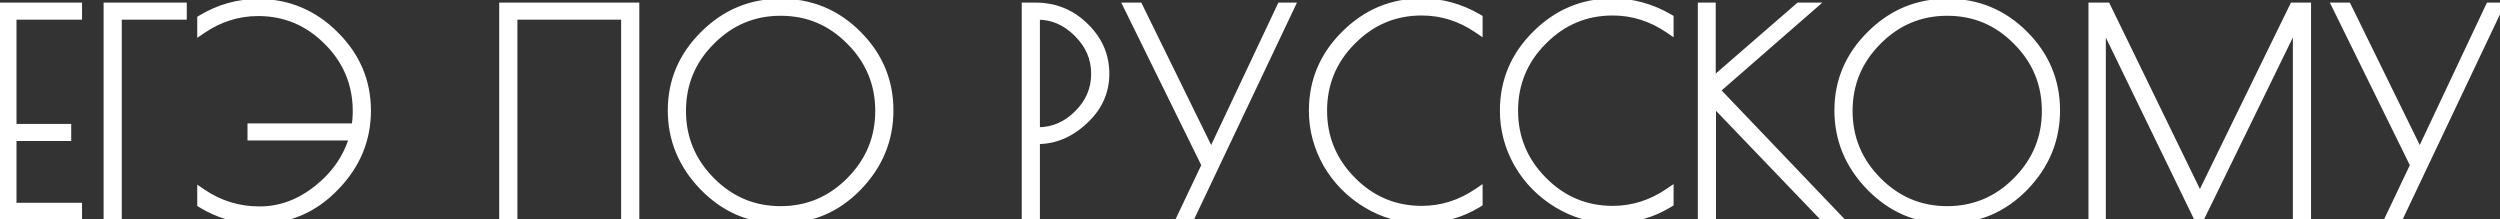 <?xml version="1.0" encoding="UTF-8"?> <svg xmlns="http://www.w3.org/2000/svg" width="342" height="30" viewBox="0 0 342 30" fill="none"><rect x="0" y="0" width="342" height="30" fill="#333333" stroke="none"/><mask id="path-1-outside-1_195_1732" maskUnits="userSpaceOnUse" x="-0.867" y="-0.536" width="344" height="32" fill="black"><rect fill="white" x="-0.867" y="-0.536" width="344" height="32"></rect><path d="M10.605 2.072H1.64V17.573H9.124V18.674H1.64V28.362H10.605V29.464H0.386V0.971H10.605V2.072ZM24.933 2.072H16.043V29.464H14.79V0.971H24.933V2.072ZM35.312 0.477C39.364 0.477 42.846 1.933 45.759 4.846C48.672 7.733 50.128 11.165 50.128 15.141C50.128 19.092 48.684 22.549 45.797 25.513C42.935 28.476 39.541 29.957 35.615 29.957H35.046C32.386 29.957 29.904 29.248 27.599 27.83V26.424C29.98 28.045 32.614 28.856 35.502 28.856C38.389 28.856 41.061 27.868 43.517 25.892C46 23.917 47.646 21.486 48.456 18.598H34.476V17.497H48.684C48.811 16.686 48.874 15.926 48.874 15.217C48.874 11.469 47.544 8.265 44.885 5.606C42.226 2.921 39.035 1.579 35.312 1.579C32.551 1.579 29.98 2.389 27.599 4.01V2.642C30.006 1.199 32.576 0.477 35.312 0.477ZM68.908 0.971H86.84V29.464H85.586V2.072H70.162V29.464H68.908V0.971ZM106.483 29.919C102.558 29.919 99.151 28.438 96.264 25.475C93.402 22.511 91.971 19.054 91.971 15.103C91.971 11.127 93.427 7.695 96.34 4.808C99.253 1.895 102.748 0.439 106.825 0.439C110.903 0.439 114.385 1.883 117.273 4.77C120.16 7.657 121.604 11.102 121.604 15.103C121.604 19.08 120.173 22.549 117.311 25.513C114.449 28.451 111.03 29.919 107.053 29.919H106.483ZM120.35 15.179C120.35 11.431 119.02 8.227 116.361 5.568C113.727 2.883 110.536 1.541 106.787 1.541C103.064 1.541 99.873 2.883 97.214 5.568C94.555 8.227 93.225 11.431 93.225 15.179C93.225 18.902 94.555 22.106 97.214 24.791C99.873 27.476 103.064 28.818 106.787 28.818C110.51 28.818 113.702 27.476 116.361 24.791C119.02 22.106 120.35 18.902 120.35 15.179ZM140.39 0.971H141.643C144.277 0.971 146.519 1.883 148.368 3.706C150.217 5.504 151.141 7.632 151.141 10.088C151.141 12.545 150.179 14.66 148.254 16.433C146.354 18.206 144.252 19.092 141.947 19.092H141.643V29.464H140.39V0.971ZM141.643 18.029H141.947C144.075 18.029 145.924 17.243 147.494 15.673C149.089 14.103 149.887 12.241 149.887 10.088C149.887 7.936 149.077 6.061 147.456 4.466C145.86 2.87 144.024 2.072 141.947 2.072H141.643V18.029ZM176.45 0.971L162.926 29.464H161.748L165.015 22.587L154.378 0.971H155.746L165.699 21.258L175.273 0.971H176.45ZM194.68 29.881H194.263C191.654 29.881 189.222 29.198 186.968 27.83C184.714 26.462 182.929 24.651 181.612 22.397C180.32 20.118 179.674 17.699 179.674 15.141C179.674 11.114 181.13 7.657 184.043 4.77C186.956 1.857 190.438 0.401 194.49 0.401C197.2 0.401 199.771 1.11 202.203 2.528V3.934C199.822 2.313 197.251 1.503 194.49 1.503C190.767 1.503 187.576 2.845 184.917 5.53C182.258 8.189 180.928 11.393 180.928 15.141C180.928 18.864 182.258 22.068 184.917 24.753C187.576 27.438 190.767 28.78 194.49 28.78C197.251 28.78 199.822 27.969 202.203 26.348V27.754C199.898 29.172 197.39 29.881 194.68 29.881ZM220.808 29.881H220.39C217.781 29.881 215.35 29.198 213.096 27.83C210.842 26.462 209.056 24.651 207.739 22.397C206.447 20.118 205.802 17.699 205.802 15.141C205.802 11.114 207.258 7.657 210.17 4.77C213.083 1.857 216.566 0.401 220.618 0.401C223.328 0.401 225.899 1.11 228.33 2.528V3.934C225.949 2.313 223.378 1.503 220.618 1.503C216.895 1.503 213.704 2.845 211.044 5.53C208.385 8.189 207.055 11.393 207.055 15.141C207.055 18.864 208.385 22.068 211.044 24.753C213.704 27.438 216.895 28.78 220.618 28.78C223.378 28.78 225.949 27.969 228.33 26.348V27.754C226.025 29.172 223.518 29.881 220.808 29.881ZM232.879 0.971H234.094V11.418L246.137 0.971H247.657L234.626 12.33L251 29.464H249.329L234.132 13.622V29.464H232.879V0.971ZM266.076 29.919C262.15 29.919 258.744 28.438 255.857 25.475C252.995 22.511 251.564 19.054 251.564 15.103C251.564 11.127 253.02 7.695 255.933 4.808C258.845 1.895 262.34 0.439 266.418 0.439C270.496 0.439 273.978 1.883 276.865 4.77C279.753 7.657 281.196 11.102 281.196 15.103C281.196 19.08 279.765 22.549 276.903 25.513C274.041 28.451 270.622 29.919 266.646 29.919H266.076ZM279.943 15.179C279.943 11.431 278.613 8.227 275.954 5.568C273.32 2.883 270.128 1.541 266.38 1.541C262.657 1.541 259.466 2.883 256.806 5.568C254.147 8.227 252.817 11.431 252.817 15.179C252.817 18.902 254.147 22.106 256.806 24.791C259.466 27.476 262.657 28.818 266.38 28.818C270.103 28.818 273.294 27.476 275.954 24.791C278.613 22.106 279.943 18.902 279.943 15.179ZM315.535 0.971V29.464H314.282V2.452L300.833 29.995L287.46 2.452V29.464H286.321V0.971H288.144L300.947 27.26L313.788 0.971H315.535ZM341.785 0.971L328.26 29.464H327.082L330.349 22.587L319.712 0.971H321.08L331.033 21.258L340.607 0.971H341.785Z"></path></mask><path d="M10.605 2.072H1.64V17.573H9.124V18.674H1.64V28.362H10.605V29.464H0.386V0.971H10.605V2.072ZM24.933 2.072H16.043V29.464H14.79V0.971H24.933V2.072ZM35.312 0.477C39.364 0.477 42.846 1.933 45.759 4.846C48.672 7.733 50.128 11.165 50.128 15.141C50.128 19.092 48.684 22.549 45.797 25.513C42.935 28.476 39.541 29.957 35.615 29.957H35.046C32.386 29.957 29.904 29.248 27.599 27.83V26.424C29.98 28.045 32.614 28.856 35.502 28.856C38.389 28.856 41.061 27.868 43.517 25.892C46 23.917 47.646 21.486 48.456 18.598H34.476V17.497H48.684C48.811 16.686 48.874 15.926 48.874 15.217C48.874 11.469 47.544 8.265 44.885 5.606C42.226 2.921 39.035 1.579 35.312 1.579C32.551 1.579 29.98 2.389 27.599 4.01V2.642C30.006 1.199 32.576 0.477 35.312 0.477ZM68.908 0.971H86.84V29.464H85.586V2.072H70.162V29.464H68.908V0.971ZM106.483 29.919C102.558 29.919 99.151 28.438 96.264 25.475C93.402 22.511 91.971 19.054 91.971 15.103C91.971 11.127 93.427 7.695 96.34 4.808C99.253 1.895 102.748 0.439 106.825 0.439C110.903 0.439 114.385 1.883 117.273 4.77C120.16 7.657 121.604 11.102 121.604 15.103C121.604 19.08 120.173 22.549 117.311 25.513C114.449 28.451 111.03 29.919 107.053 29.919H106.483ZM120.35 15.179C120.35 11.431 119.02 8.227 116.361 5.568C113.727 2.883 110.536 1.541 106.787 1.541C103.064 1.541 99.873 2.883 97.214 5.568C94.555 8.227 93.225 11.431 93.225 15.179C93.225 18.902 94.555 22.106 97.214 24.791C99.873 27.476 103.064 28.818 106.787 28.818C110.51 28.818 113.702 27.476 116.361 24.791C119.02 22.106 120.35 18.902 120.35 15.179ZM140.39 0.971H141.643C144.277 0.971 146.519 1.883 148.368 3.706C150.217 5.504 151.141 7.632 151.141 10.088C151.141 12.545 150.179 14.66 148.254 16.433C146.354 18.206 144.252 19.092 141.947 19.092H141.643V29.464H140.39V0.971ZM141.643 18.029H141.947C144.075 18.029 145.924 17.243 147.494 15.673C149.089 14.103 149.887 12.241 149.887 10.088C149.887 7.936 149.077 6.061 147.456 4.466C145.86 2.87 144.024 2.072 141.947 2.072H141.643V18.029ZM176.45 0.971L162.926 29.464H161.748L165.015 22.587L154.378 0.971H155.746L165.699 21.258L175.273 0.971H176.45ZM194.68 29.881H194.263C191.654 29.881 189.222 29.198 186.968 27.83C184.714 26.462 182.929 24.651 181.612 22.397C180.32 20.118 179.674 17.699 179.674 15.141C179.674 11.114 181.13 7.657 184.043 4.77C186.956 1.857 190.438 0.401 194.49 0.401C197.2 0.401 199.771 1.11 202.203 2.528V3.934C199.822 2.313 197.251 1.503 194.49 1.503C190.767 1.503 187.576 2.845 184.917 5.53C182.258 8.189 180.928 11.393 180.928 15.141C180.928 18.864 182.258 22.068 184.917 24.753C187.576 27.438 190.767 28.78 194.49 28.78C197.251 28.78 199.822 27.969 202.203 26.348V27.754C199.898 29.172 197.39 29.881 194.68 29.881ZM220.808 29.881H220.39C217.781 29.881 215.35 29.198 213.096 27.83C210.842 26.462 209.056 24.651 207.739 22.397C206.447 20.118 205.802 17.699 205.802 15.141C205.802 11.114 207.258 7.657 210.17 4.77C213.083 1.857 216.566 0.401 220.618 0.401C223.328 0.401 225.899 1.11 228.33 2.528V3.934C225.949 2.313 223.378 1.503 220.618 1.503C216.895 1.503 213.704 2.845 211.044 5.53C208.385 8.189 207.055 11.393 207.055 15.141C207.055 18.864 208.385 22.068 211.044 24.753C213.704 27.438 216.895 28.78 220.618 28.78C223.378 28.78 225.949 27.969 228.33 26.348V27.754C226.025 29.172 223.518 29.881 220.808 29.881ZM232.879 0.971H234.094V11.418L246.137 0.971H247.657L234.626 12.33L251 29.464H249.329L234.132 13.622V29.464H232.879V0.971ZM266.076 29.919C262.15 29.919 258.744 28.438 255.857 25.475C252.995 22.511 251.564 19.054 251.564 15.103C251.564 11.127 253.02 7.695 255.933 4.808C258.845 1.895 262.34 0.439 266.418 0.439C270.496 0.439 273.978 1.883 276.865 4.77C279.753 7.657 281.196 11.102 281.196 15.103C281.196 19.08 279.765 22.549 276.903 25.513C274.041 28.451 270.622 29.919 266.646 29.919H266.076ZM279.943 15.179C279.943 11.431 278.613 8.227 275.954 5.568C273.32 2.883 270.128 1.541 266.38 1.541C262.657 1.541 259.466 2.883 256.806 5.568C254.147 8.227 252.817 11.431 252.817 15.179C252.817 18.902 254.147 22.106 256.806 24.791C259.466 27.476 262.657 28.818 266.38 28.818C270.103 28.818 273.294 27.476 275.954 24.791C278.613 22.106 279.943 18.902 279.943 15.179ZM315.535 0.971V29.464H314.282V2.452L300.833 29.995L287.46 2.452V29.464H286.321V0.971H288.144L300.947 27.26L313.788 0.971H315.535ZM341.785 0.971L328.26 29.464H327.082L330.349 22.587L319.712 0.971H321.08L331.033 21.258L340.607 0.971H341.785Z" fill="white"></path><path d="M10.605 2.072V2.689H11.222V2.072H10.605ZM1.64 2.072V1.456H1.023V2.072H1.64ZM1.64 17.573H1.023V18.189H1.64V17.573ZM9.124 17.573H9.741V16.956H9.124V17.573ZM9.124 18.674V19.291H9.741V18.674H9.124ZM1.64 18.674V18.058H1.023V18.674H1.64ZM1.64 28.362H1.023V28.979H1.64V28.362ZM10.605 28.362H11.222V27.745H10.605V28.362ZM10.605 29.464V30.08H11.222V29.464H10.605ZM0.386 29.464H-0.231V30.08H0.386V29.464ZM0.386 0.971V0.354H-0.231V0.971H0.386ZM10.605 0.971H11.222V0.354H10.605V0.971ZM10.605 1.456H1.64V2.689H10.605V1.456ZM1.023 2.072V17.573H2.256V2.072H1.023ZM1.64 18.189H9.124V16.956H1.64V18.189ZM8.507 17.573V18.674H9.741V17.573H8.507ZM9.124 18.058H1.64V19.291H9.124V18.058ZM1.023 18.674V28.362H2.256V18.674H1.023ZM1.64 28.979H10.605V27.745H1.64V28.979ZM9.988 28.362V29.464H11.222V28.362H9.988ZM10.605 28.847H0.386V30.08H10.605V28.847ZM1.003 29.464V0.971H-0.231V29.464H1.003ZM0.386 1.588H10.605V0.354H0.386V1.588ZM9.988 0.971V2.072H11.222V0.971H9.988ZM24.933 2.072V2.689H25.55V2.072H24.933ZM16.043 2.072V1.456H15.427V2.072H16.043ZM16.043 29.464V30.08H16.66V29.464H16.043ZM14.79 29.464H14.173V30.08H14.79V29.464ZM14.79 0.971V0.354H14.173V0.971H14.79ZM24.933 0.971H25.55V0.354H24.933V0.971ZM24.933 1.456H16.043V2.689H24.933V1.456ZM15.427 2.072V29.464H16.66V2.072H15.427ZM16.043 28.847H14.79V30.08H16.043V28.847ZM15.406 29.464V0.971H14.173V29.464H15.406ZM14.79 1.588H24.933V0.354H14.79V1.588ZM24.316 0.971V2.072H25.55V0.971H24.316ZM45.759 4.846L45.323 5.282L45.325 5.284L45.759 4.846ZM45.797 25.513L45.355 25.082L45.353 25.084L45.797 25.513ZM27.599 27.83H26.983V28.175L27.276 28.355L27.599 27.83ZM27.599 26.424L27.947 25.915L26.983 25.258V26.424H27.599ZM43.517 25.892L43.133 25.41L43.131 25.412L43.517 25.892ZM48.456 18.598L49.05 18.765L49.27 17.982H48.456V18.598ZM34.476 18.598H33.859V19.215H34.476V18.598ZM34.476 17.497V16.88H33.859V17.497H34.476ZM48.684 17.497V18.113H49.212L49.294 17.592L48.684 17.497ZM44.885 5.606L44.447 6.04L44.449 6.042L44.885 5.606ZM27.599 4.01H26.983V5.176L27.947 4.52L27.599 4.01ZM27.599 2.642L27.282 2.113L26.983 2.293V2.642H27.599ZM35.312 1.094C39.197 1.094 42.524 2.483 45.323 5.282L46.195 4.41C43.169 1.383 39.531 -0.14 35.312 -0.14V1.094ZM45.325 5.284C48.125 8.059 49.511 11.335 49.511 15.141H50.745C50.745 10.995 49.219 7.407 46.193 4.408L45.325 5.284ZM49.511 15.141C49.511 18.923 48.136 22.228 45.355 25.082L46.239 25.943C49.232 22.871 50.745 19.261 50.745 15.141H49.511ZM45.353 25.084C42.601 27.934 39.365 29.341 35.615 29.341V30.574C39.718 30.574 43.269 29.018 46.241 25.941L45.353 25.084ZM35.615 29.341H35.046V30.574H35.615V29.341ZM35.046 29.341C32.503 29.341 30.132 28.664 27.923 27.305L27.276 28.355C29.676 29.832 32.27 30.574 35.046 30.574V29.341ZM28.216 27.83V26.424H26.983V27.83H28.216ZM27.252 26.934C29.736 28.625 32.491 29.473 35.502 29.473V28.239C32.738 28.239 30.225 27.466 27.947 25.915L27.252 26.934ZM35.502 29.473C38.543 29.473 41.349 28.428 43.904 26.373L43.131 25.412C40.773 27.308 38.235 28.239 35.502 28.239V29.473ZM43.902 26.375C46.479 24.324 48.203 21.785 49.05 18.765L47.862 18.432C47.089 21.187 45.52 23.51 43.133 25.41L43.902 26.375ZM48.456 17.982H34.476V19.215H48.456V17.982ZM35.093 18.598V17.497H33.859V18.598H35.093ZM34.476 18.113H48.684V16.88H34.476V18.113ZM49.294 17.592C49.425 16.755 49.491 15.963 49.491 15.217H48.257C48.257 15.89 48.197 16.618 48.075 17.401L49.294 17.592ZM49.491 15.217C49.491 11.305 48.096 7.944 45.321 5.169L44.449 6.042C46.993 8.586 48.257 11.633 48.257 15.217H49.491ZM45.323 5.172C42.55 2.372 39.202 0.962 35.312 0.962V2.195C38.867 2.195 41.901 3.47 44.447 6.04L45.323 5.172ZM35.312 0.962C32.422 0.962 29.731 1.813 27.252 3.5L27.947 4.52C30.23 2.965 32.68 2.195 35.312 2.195V0.962ZM28.216 4.01V2.642H26.983V4.01H28.216ZM27.917 3.171C30.23 1.784 32.691 1.094 35.312 1.094V-0.14C32.462 -0.14 29.782 0.614 27.282 2.113L27.917 3.171ZM68.908 0.971V0.354H68.291V0.971H68.908ZM86.84 0.971H87.457V0.354H86.84V0.971ZM86.84 29.464V30.08H87.457V29.464H86.84ZM85.586 29.464H84.969V30.08H85.586V29.464ZM85.586 2.072H86.203V1.456H85.586V2.072ZM70.162 2.072V1.456H69.545V2.072H70.162ZM70.162 29.464V30.08H70.779V29.464H70.162ZM68.908 29.464H68.291V30.08H68.908V29.464ZM68.908 1.588H86.84V0.354H68.908V1.588ZM86.223 0.971V29.464H87.457V0.971H86.223ZM86.84 28.847H85.586V30.08H86.84V28.847ZM86.203 29.464V2.072H84.969V29.464H86.203ZM85.586 1.456H70.162V2.689H85.586V1.456ZM69.545 2.072V29.464H70.779V2.072H69.545ZM70.162 28.847H68.908V30.08H70.162V28.847ZM69.525 29.464V0.971H68.291V29.464H69.525ZM96.264 25.475L95.82 25.903L95.822 25.905L96.264 25.475ZM96.34 4.808L96.774 5.246L96.776 5.244L96.34 4.808ZM117.273 4.77L116.837 5.206L116.837 5.206L117.273 4.77ZM117.311 25.513L117.753 25.943L117.754 25.941L117.311 25.513ZM116.361 5.568L115.921 6L115.925 6.004L116.361 5.568ZM97.214 5.568L97.65 6.004L97.652 6.002L97.214 5.568ZM97.214 24.791L96.776 25.225L96.776 25.225L97.214 24.791ZM116.361 24.791L116.799 25.225L116.799 25.225L116.361 24.791ZM106.483 29.303C102.734 29.303 99.484 27.895 96.706 25.044L95.822 25.905C98.819 28.98 102.382 30.536 106.483 30.536V29.303ZM96.708 25.046C93.952 22.192 92.588 18.887 92.588 15.103H91.354C91.354 19.221 92.853 22.83 95.82 25.903L96.708 25.046ZM92.588 15.103C92.588 11.297 93.974 8.021 96.774 5.246L95.906 4.37C92.88 7.369 91.354 10.957 91.354 15.103H92.588ZM96.776 5.244C99.574 2.446 102.913 1.056 106.825 1.056V-0.178C102.582 -0.178 98.931 1.345 95.904 4.372L96.776 5.244ZM106.825 1.056C110.739 1.056 114.065 2.434 116.837 5.206L117.709 4.334C114.706 1.331 111.067 -0.178 106.825 -0.178V1.056ZM116.837 5.206C119.611 7.98 120.987 11.269 120.987 15.103H122.221C122.221 10.934 120.709 7.334 117.709 4.334L116.837 5.206ZM120.987 15.103C120.987 18.913 119.622 22.231 116.867 25.084L117.754 25.941C120.723 22.867 122.221 19.246 122.221 15.103H120.987ZM116.869 25.082C114.119 27.905 110.857 29.303 107.053 29.303V30.536C111.202 30.536 114.779 28.996 117.753 25.943L116.869 25.082ZM107.053 29.303H106.483V30.536H107.053V29.303ZM120.967 15.179C120.967 11.267 119.572 7.906 116.797 5.131L115.925 6.004C118.469 8.548 119.733 11.595 119.733 15.179H120.967ZM116.801 5.136C114.052 2.333 110.702 0.924 106.787 0.924V2.157C110.37 2.157 113.402 3.433 115.921 6L116.801 5.136ZM106.787 0.924C102.897 0.924 99.549 2.334 96.776 5.134L97.652 6.002C100.197 3.432 103.232 2.157 106.787 2.157V0.924ZM96.778 5.131C94.003 7.906 92.608 11.267 92.608 15.179H93.842C93.842 11.595 95.106 8.548 97.65 6.004L96.778 5.131ZM92.608 15.179C92.608 19.068 94.004 22.427 96.776 25.225L97.652 24.357C95.105 21.786 93.842 18.737 93.842 15.179H92.608ZM96.776 25.225C99.549 28.024 102.897 29.435 106.787 29.435V28.201C103.232 28.201 100.197 26.926 97.652 24.357L96.776 25.225ZM106.787 29.435C110.678 29.435 114.026 28.024 116.799 25.225L115.923 24.357C113.377 26.926 110.343 28.201 106.787 28.201V29.435ZM116.799 25.225C119.571 22.427 120.967 19.068 120.967 15.179H119.733C119.733 18.737 118.47 21.786 115.923 24.357L116.799 25.225ZM140.39 0.971V0.354H139.773V0.971H140.39ZM148.368 3.706L147.935 4.145L147.938 4.148L148.368 3.706ZM148.254 16.433L147.836 15.979L147.833 15.982L148.254 16.433ZM141.643 19.092V18.475H141.027V19.092H141.643ZM141.643 29.464V30.08H142.26V29.464H141.643ZM140.39 29.464H139.773V30.08H140.39V29.464ZM141.643 18.029H141.027V18.645H141.643V18.029ZM147.494 15.673L147.061 15.233L147.058 15.237L147.494 15.673ZM147.456 4.466L147.02 4.902L147.023 4.905L147.456 4.466ZM141.643 2.072V1.456H141.027V2.072H141.643ZM140.39 1.588H141.643V0.354H140.39V1.588ZM141.643 1.588C144.118 1.588 146.203 2.437 147.935 4.145L148.801 3.267C146.835 1.328 144.437 0.354 141.643 0.354V1.588ZM147.938 4.148C149.674 5.837 150.524 7.807 150.524 10.088H151.758C151.758 7.456 150.759 5.172 148.798 3.264L147.938 4.148ZM150.524 10.088C150.524 12.361 149.643 14.315 147.836 15.979L148.672 16.887C150.714 15.005 151.758 12.73 151.758 10.088H150.524ZM147.833 15.982C146.032 17.663 144.076 18.475 141.947 18.475V19.709C144.429 19.709 146.677 18.749 148.675 16.884L147.833 15.982ZM141.947 18.475H141.643V19.709H141.947V18.475ZM141.027 19.092V29.464H142.26V19.092H141.027ZM141.643 28.847H140.39V30.08H141.643V28.847ZM141.006 29.464V0.971H139.773V29.464H141.006ZM141.643 18.645H141.947V17.412H141.643V18.645ZM141.947 18.645C144.246 18.645 146.25 17.79 147.93 16.109L147.058 15.237C145.597 16.697 143.903 17.412 141.947 17.412V18.645ZM147.927 16.113C149.635 14.432 150.504 12.414 150.504 10.088H149.27C149.27 12.069 148.544 13.774 147.061 15.233L147.927 16.113ZM150.504 10.088C150.504 7.76 149.62 5.731 147.889 4.026L147.023 4.905C148.534 6.392 149.27 8.111 149.27 10.088H150.504ZM147.892 4.03C146.192 2.329 144.203 1.456 141.947 1.456V2.689C143.846 2.689 145.529 3.411 147.02 4.902L147.892 4.03ZM141.947 1.456H141.643V2.689H141.947V1.456ZM141.027 2.072V18.029H142.26V2.072H141.027ZM176.45 0.971L177.008 1.235L177.426 0.354H176.45V0.971ZM162.926 29.464V30.08H163.316L163.483 29.728L162.926 29.464ZM161.748 29.464L161.191 29.199L160.772 30.08H161.748V29.464ZM165.015 22.587L165.572 22.852L165.7 22.583L165.569 22.315L165.015 22.587ZM154.378 0.971V0.354H153.387L153.824 1.243L154.378 0.971ZM155.746 0.971L156.299 0.699L156.13 0.354H155.746V0.971ZM165.699 21.258L165.145 21.529L165.71 22.68L166.257 21.521L165.699 21.258ZM175.273 0.971V0.354H174.882L174.715 0.708L175.273 0.971ZM175.893 0.706L162.369 29.199L163.483 29.728L177.008 1.235L175.893 0.706ZM162.926 28.847H161.748V30.08H162.926V28.847ZM162.305 29.728L165.572 22.852L164.458 22.323L161.191 29.199L162.305 29.728ZM165.569 22.315L154.931 0.698L153.824 1.243L164.462 22.86L165.569 22.315ZM154.378 1.588H155.746V0.354H154.378V1.588ZM155.192 1.242L165.145 21.529L166.253 20.986L156.299 0.699L155.192 1.242ZM166.257 21.521L175.83 1.234L174.715 0.708L165.141 20.994L166.257 21.521ZM175.273 1.588H176.45V0.354H175.273V1.588ZM186.968 27.83L186.648 28.357L186.648 28.357L186.968 27.83ZM181.612 22.397L181.075 22.701L181.079 22.709L181.612 22.397ZM184.043 4.77L184.477 5.208L184.479 5.206L184.043 4.77ZM202.203 2.528H202.819V2.174L202.513 1.996L202.203 2.528ZM202.203 3.934L201.855 4.444L202.819 5.1V3.934H202.203ZM184.917 5.53L185.353 5.966L185.355 5.964L184.917 5.53ZM184.917 24.753L185.355 24.319L185.355 24.319L184.917 24.753ZM202.203 26.348H202.819V25.182L201.855 25.838L202.203 26.348ZM202.203 27.754L202.526 28.279L202.819 28.099V27.754H202.203ZM194.68 29.265H194.263V30.498H194.68V29.265ZM194.263 29.265C191.768 29.265 189.447 28.613 187.288 27.303L186.648 28.357C188.998 29.783 191.54 30.498 194.263 30.498V29.265ZM187.288 27.303C185.121 25.988 183.409 24.251 182.144 22.086L181.079 22.709C182.448 25.052 184.307 26.937 186.648 28.357L187.288 27.303ZM182.148 22.093C180.908 19.904 180.291 17.59 180.291 15.141H179.057C179.057 17.808 179.732 20.332 181.075 22.701L182.148 22.093ZM180.291 15.141C180.291 11.282 181.679 7.982 184.477 5.208L183.609 4.332C180.582 7.332 179.057 10.946 179.057 15.141H180.291ZM184.479 5.206C187.278 2.407 190.605 1.018 194.49 1.018V-0.216C190.272 -0.216 186.633 1.308 183.607 4.334L184.479 5.206ZM194.49 1.018C197.087 1.018 199.551 1.696 201.892 3.061L202.513 1.996C199.991 0.524 197.314 -0.216 194.49 -0.216V1.018ZM201.586 2.528V3.934H202.819V2.528H201.586ZM202.55 3.424C200.071 1.737 197.381 0.886 194.49 0.886V2.119C197.122 2.119 199.572 2.889 201.855 4.444L202.55 3.424ZM194.49 0.886C190.6 0.886 187.252 2.296 184.479 5.096L185.355 5.964C187.901 3.394 190.935 2.119 194.49 2.119V0.886ZM184.481 5.093C181.706 7.868 180.311 11.229 180.311 15.141H181.545C181.545 11.557 182.809 8.51 185.353 5.966L184.481 5.093ZM180.311 15.141C180.311 19.03 181.707 22.389 184.479 25.187L185.355 24.319C182.808 21.748 181.545 18.699 181.545 15.141H180.311ZM184.479 25.187C187.252 27.986 190.6 29.397 194.49 29.397V28.163C190.935 28.163 187.901 26.888 185.355 24.319L184.479 25.187ZM194.49 29.397C197.381 29.397 200.071 28.546 202.55 26.858L201.855 25.838C199.572 27.393 197.122 28.163 194.49 28.163V29.397ZM201.586 26.348V27.754H202.819V26.348H201.586ZM201.879 27.229C199.672 28.587 197.276 29.265 194.68 29.265V30.498C197.504 30.498 200.124 29.758 202.526 28.279L201.879 27.229ZM213.096 27.83L212.776 28.357L212.776 28.357L213.096 27.83ZM207.739 22.397L207.202 22.701L207.206 22.709L207.739 22.397ZM210.17 4.77L210.605 5.208L210.607 5.206L210.17 4.77ZM228.33 2.528H228.947V2.174L228.641 1.996L228.33 2.528ZM228.33 3.934L227.983 4.444L228.947 5.1V3.934H228.33ZM211.044 5.53L211.48 5.966L211.482 5.964L211.044 5.53ZM211.044 24.753L211.482 24.319L211.482 24.319L211.044 24.753ZM228.33 26.348H228.947V25.182L227.983 25.838L228.33 26.348ZM228.33 27.754L228.653 28.279L228.947 28.099V27.754H228.33ZM220.808 29.265H220.39V30.498H220.808V29.265ZM220.39 29.265C217.895 29.265 215.574 28.613 213.416 27.303L212.776 28.357C215.125 29.783 217.667 30.498 220.39 30.498V29.265ZM213.416 27.303C211.248 25.988 209.536 24.251 208.272 22.086L207.206 22.709C208.576 25.052 210.435 26.937 212.776 28.357L213.416 27.303ZM208.276 22.093C207.035 19.904 206.418 17.59 206.418 15.141H205.185C205.185 17.808 205.86 20.332 207.202 22.701L208.276 22.093ZM206.418 15.141C206.418 11.282 207.807 7.982 210.605 5.208L209.736 4.332C206.709 7.332 205.185 10.946 205.185 15.141H206.418ZM210.607 5.206C213.406 2.407 216.732 1.018 220.618 1.018V-0.216C216.399 -0.216 212.76 1.308 209.734 4.334L210.607 5.206ZM220.618 1.018C223.214 1.018 225.678 1.696 228.019 3.061L228.641 1.996C226.119 0.524 223.441 -0.216 220.618 -0.216V1.018ZM227.713 2.528V3.934H228.947V2.528H227.713ZM228.677 3.424C226.199 1.737 223.508 0.886 220.618 0.886V2.119C223.249 2.119 225.7 2.889 227.983 4.444L228.677 3.424ZM220.618 0.886C216.727 0.886 213.379 2.296 210.606 5.096L211.482 5.964C214.028 3.394 217.062 2.119 220.618 2.119V0.886ZM210.608 5.093C207.834 7.868 206.438 11.229 206.438 15.141H207.672C207.672 11.557 208.936 8.51 211.48 5.966L210.608 5.093ZM206.438 15.141C206.438 19.03 207.834 22.389 210.606 25.187L211.482 24.319C208.936 21.748 207.672 18.699 207.672 15.141H206.438ZM210.606 25.187C213.379 27.986 216.727 29.397 220.618 29.397V28.163C217.062 28.163 214.028 26.888 211.482 24.319L210.606 25.187ZM220.618 29.397C223.508 29.397 226.199 28.546 228.677 26.858L227.983 25.838C225.7 27.393 223.249 28.163 220.618 28.163V29.397ZM227.713 26.348V27.754H228.947V26.348H227.713ZM228.007 27.229C225.799 28.587 223.404 29.265 220.808 29.265V30.498C223.632 30.498 226.251 29.758 228.653 28.279L228.007 27.229ZM232.879 0.971V0.354H232.262V0.971H232.879ZM234.094 0.971H234.711V0.354H234.094V0.971ZM234.094 11.418H233.478V12.77L234.499 11.884L234.094 11.418ZM246.137 0.971V0.354H245.907L245.733 0.505L246.137 0.971ZM247.657 0.971L248.062 1.436L249.303 0.354H247.657V0.971ZM234.626 12.33L234.221 11.865L233.734 12.289L234.18 12.756L234.626 12.33ZM251 29.464V30.08H252.443L251.446 29.038L251 29.464ZM249.329 29.464L248.883 29.891L249.066 30.08H249.329V29.464ZM234.132 13.622L234.577 13.195L233.516 12.088V13.622H234.132ZM234.132 29.464V30.08H234.749V29.464H234.132ZM232.879 29.464H232.262V30.08H232.879V29.464ZM232.879 1.588H234.094V0.354H232.879V1.588ZM233.478 0.971V11.418H234.711V0.971H233.478ZM234.499 11.884L246.542 1.437L245.733 0.505L233.69 10.952L234.499 11.884ZM246.137 1.588H247.657V0.354H246.137V1.588ZM247.252 0.506L234.221 11.865L235.032 12.795L248.062 1.436L247.252 0.506ZM234.18 12.756L250.554 29.89L251.446 29.038L235.072 11.904L234.18 12.756ZM251 28.847H249.329V30.08H251V28.847ZM249.774 29.037L234.577 13.195L233.687 14.049L248.883 29.891L249.774 29.037ZM233.516 13.622V29.464H234.749V13.622H233.516ZM234.132 28.847H232.879V30.08H234.132V28.847ZM233.495 29.464V0.971H232.262V29.464H233.495ZM255.857 25.475L255.413 25.903L255.415 25.905L255.857 25.475ZM255.933 4.808L256.367 5.246L256.369 5.244L255.933 4.808ZM276.865 4.77L276.429 5.206L276.429 5.206L276.865 4.77ZM276.903 25.513L277.345 25.943L277.347 25.941L276.903 25.513ZM275.954 5.568L275.513 6L275.517 6.004L275.954 5.568ZM256.806 5.568L257.243 6.004L257.245 6.002L256.806 5.568ZM256.806 24.791L256.368 25.225L256.368 25.225L256.806 24.791ZM275.954 24.791L276.392 25.225L276.392 25.225L275.954 24.791ZM266.076 29.303C262.327 29.303 259.077 27.895 256.298 25.044L255.415 25.905C258.411 28.98 261.974 30.536 266.076 30.536V29.303ZM256.3 25.046C253.544 22.192 252.181 18.887 252.181 15.103H250.947C250.947 19.221 252.445 22.83 255.413 25.903L256.3 25.046ZM252.181 15.103C252.181 11.297 253.567 8.021 256.367 5.246L255.498 4.37C252.473 7.369 250.947 10.957 250.947 15.103H252.181ZM256.369 5.244C259.167 2.446 262.506 1.056 266.418 1.056V-0.178C262.175 -0.178 258.523 1.345 255.497 4.372L256.369 5.244ZM266.418 1.056C270.332 1.056 273.657 2.434 276.429 5.206L277.302 4.334C274.299 1.331 270.66 -0.178 266.418 -0.178V1.056ZM276.429 5.206C279.203 7.98 280.58 11.269 280.58 15.103H281.813C281.813 10.934 280.302 7.334 277.302 4.334L276.429 5.206ZM280.58 15.103C280.58 18.913 279.215 22.231 276.46 25.084L277.347 25.941C280.316 22.867 281.813 19.246 281.813 15.103H280.58ZM276.462 25.082C273.712 27.905 270.45 29.303 266.646 29.303V30.536C270.794 30.536 274.371 28.996 277.345 25.943L276.462 25.082ZM266.646 29.303H266.076V30.536H266.646V29.303ZM280.559 15.179C280.559 11.267 279.164 7.906 276.39 5.131L275.517 6.004C278.062 8.548 279.326 11.595 279.326 15.179H280.559ZM276.394 5.136C273.644 2.333 270.295 0.924 266.38 0.924V2.157C269.962 2.157 272.995 3.433 275.513 6L276.394 5.136ZM266.38 0.924C262.49 0.924 259.141 2.334 256.368 5.134L257.245 6.002C259.79 3.432 262.824 2.157 266.38 2.157V0.924ZM256.37 5.131C253.596 7.906 252.201 11.267 252.201 15.179H253.434C253.434 11.595 254.699 8.548 257.243 6.004L256.37 5.131ZM252.201 15.179C252.201 19.068 253.596 22.427 256.368 25.225L257.245 24.357C254.698 21.786 253.434 18.737 253.434 15.179H252.201ZM256.368 25.225C259.141 28.024 262.49 29.435 266.38 29.435V28.201C262.824 28.201 259.79 26.926 257.245 24.357L256.368 25.225ZM266.38 29.435C270.27 29.435 273.619 28.024 276.392 25.225L275.515 24.357C272.97 26.926 269.936 28.201 266.38 28.201V29.435ZM276.392 25.225C279.164 22.427 280.559 19.068 280.559 15.179H279.326C279.326 18.737 278.062 21.786 275.515 24.357L276.392 25.225ZM315.535 0.971H316.152V0.354H315.535V0.971ZM315.535 29.464V30.08H316.152V29.464H315.535ZM314.282 29.464H313.665V30.08H314.282V29.464ZM314.282 2.452H314.898L313.727 2.182L314.282 2.452ZM300.833 29.995L300.278 30.265L300.831 31.404L301.387 30.266L300.833 29.995ZM287.46 2.452L288.015 2.183L286.843 2.452H287.46ZM287.46 29.464V30.08H288.077V29.464H287.46ZM286.321 29.464H285.704V30.08H286.321V29.464ZM286.321 0.971V0.354H285.704V0.971H286.321ZM288.144 0.971L288.699 0.701L288.53 0.354H288.144V0.971ZM300.947 27.26L300.392 27.53L300.946 28.667L301.501 27.531L300.947 27.26ZM313.788 0.971V0.354H313.403L313.233 0.7L313.788 0.971ZM314.918 0.971V29.464H316.152V0.971H314.918ZM315.535 28.847H314.282V30.08H315.535V28.847ZM314.898 29.464V2.452H313.665V29.464H314.898ZM313.727 2.182L300.279 29.725L301.387 30.266L314.836 2.723L313.727 2.182ZM301.388 29.726L288.015 2.183L286.905 2.722L300.278 30.265L301.388 29.726ZM286.843 2.452V29.464H288.077V2.452H286.843ZM287.46 28.847H286.321V30.08H287.46V28.847ZM286.937 29.464V0.971H285.704V29.464H286.937ZM286.321 1.588H288.144V0.354H286.321V1.588ZM287.59 1.241L300.392 27.53L301.501 26.99L288.699 0.701L287.59 1.241ZM301.501 27.531L314.342 1.241L313.233 0.7L300.393 26.989L301.501 27.531ZM313.788 1.588H315.535V0.354H313.788V1.588ZM341.785 0.971L342.342 1.235L342.76 0.354H341.785V0.971ZM328.26 29.464V30.08H328.65L328.817 29.728L328.26 29.464ZM327.082 29.464L326.525 29.199L326.106 30.08H327.082V29.464ZM330.349 22.587L330.907 22.852L331.035 22.583L330.903 22.315L330.349 22.587ZM319.712 0.971V0.354H318.721L319.159 1.243L319.712 0.971ZM321.08 0.971L321.634 0.699L321.464 0.354H321.08V0.971ZM331.033 21.258L330.48 21.529L331.044 22.68L331.591 21.521L331.033 21.258ZM340.607 0.971V0.354H340.216L340.049 0.708L340.607 0.971ZM341.227 0.706L327.703 29.199L328.817 29.728L342.342 1.235L341.227 0.706ZM328.26 28.847H327.082V30.08H328.26V28.847ZM327.639 29.728L330.907 22.852L329.792 22.323L326.525 29.199L327.639 29.728ZM330.903 22.315L320.266 0.698L319.159 1.243L329.796 22.86L330.903 22.315ZM319.712 1.588H321.08V0.354H319.712V1.588ZM320.526 1.242L330.48 21.529L331.587 20.986L321.634 0.699L320.526 1.242ZM331.591 21.521L341.165 1.234L340.049 0.708L330.475 20.994L331.591 21.521ZM340.607 1.588H341.785V0.354H340.607V1.588Z" fill="white" mask="url(#path-1-outside-1_195_1732)"></path></svg> 